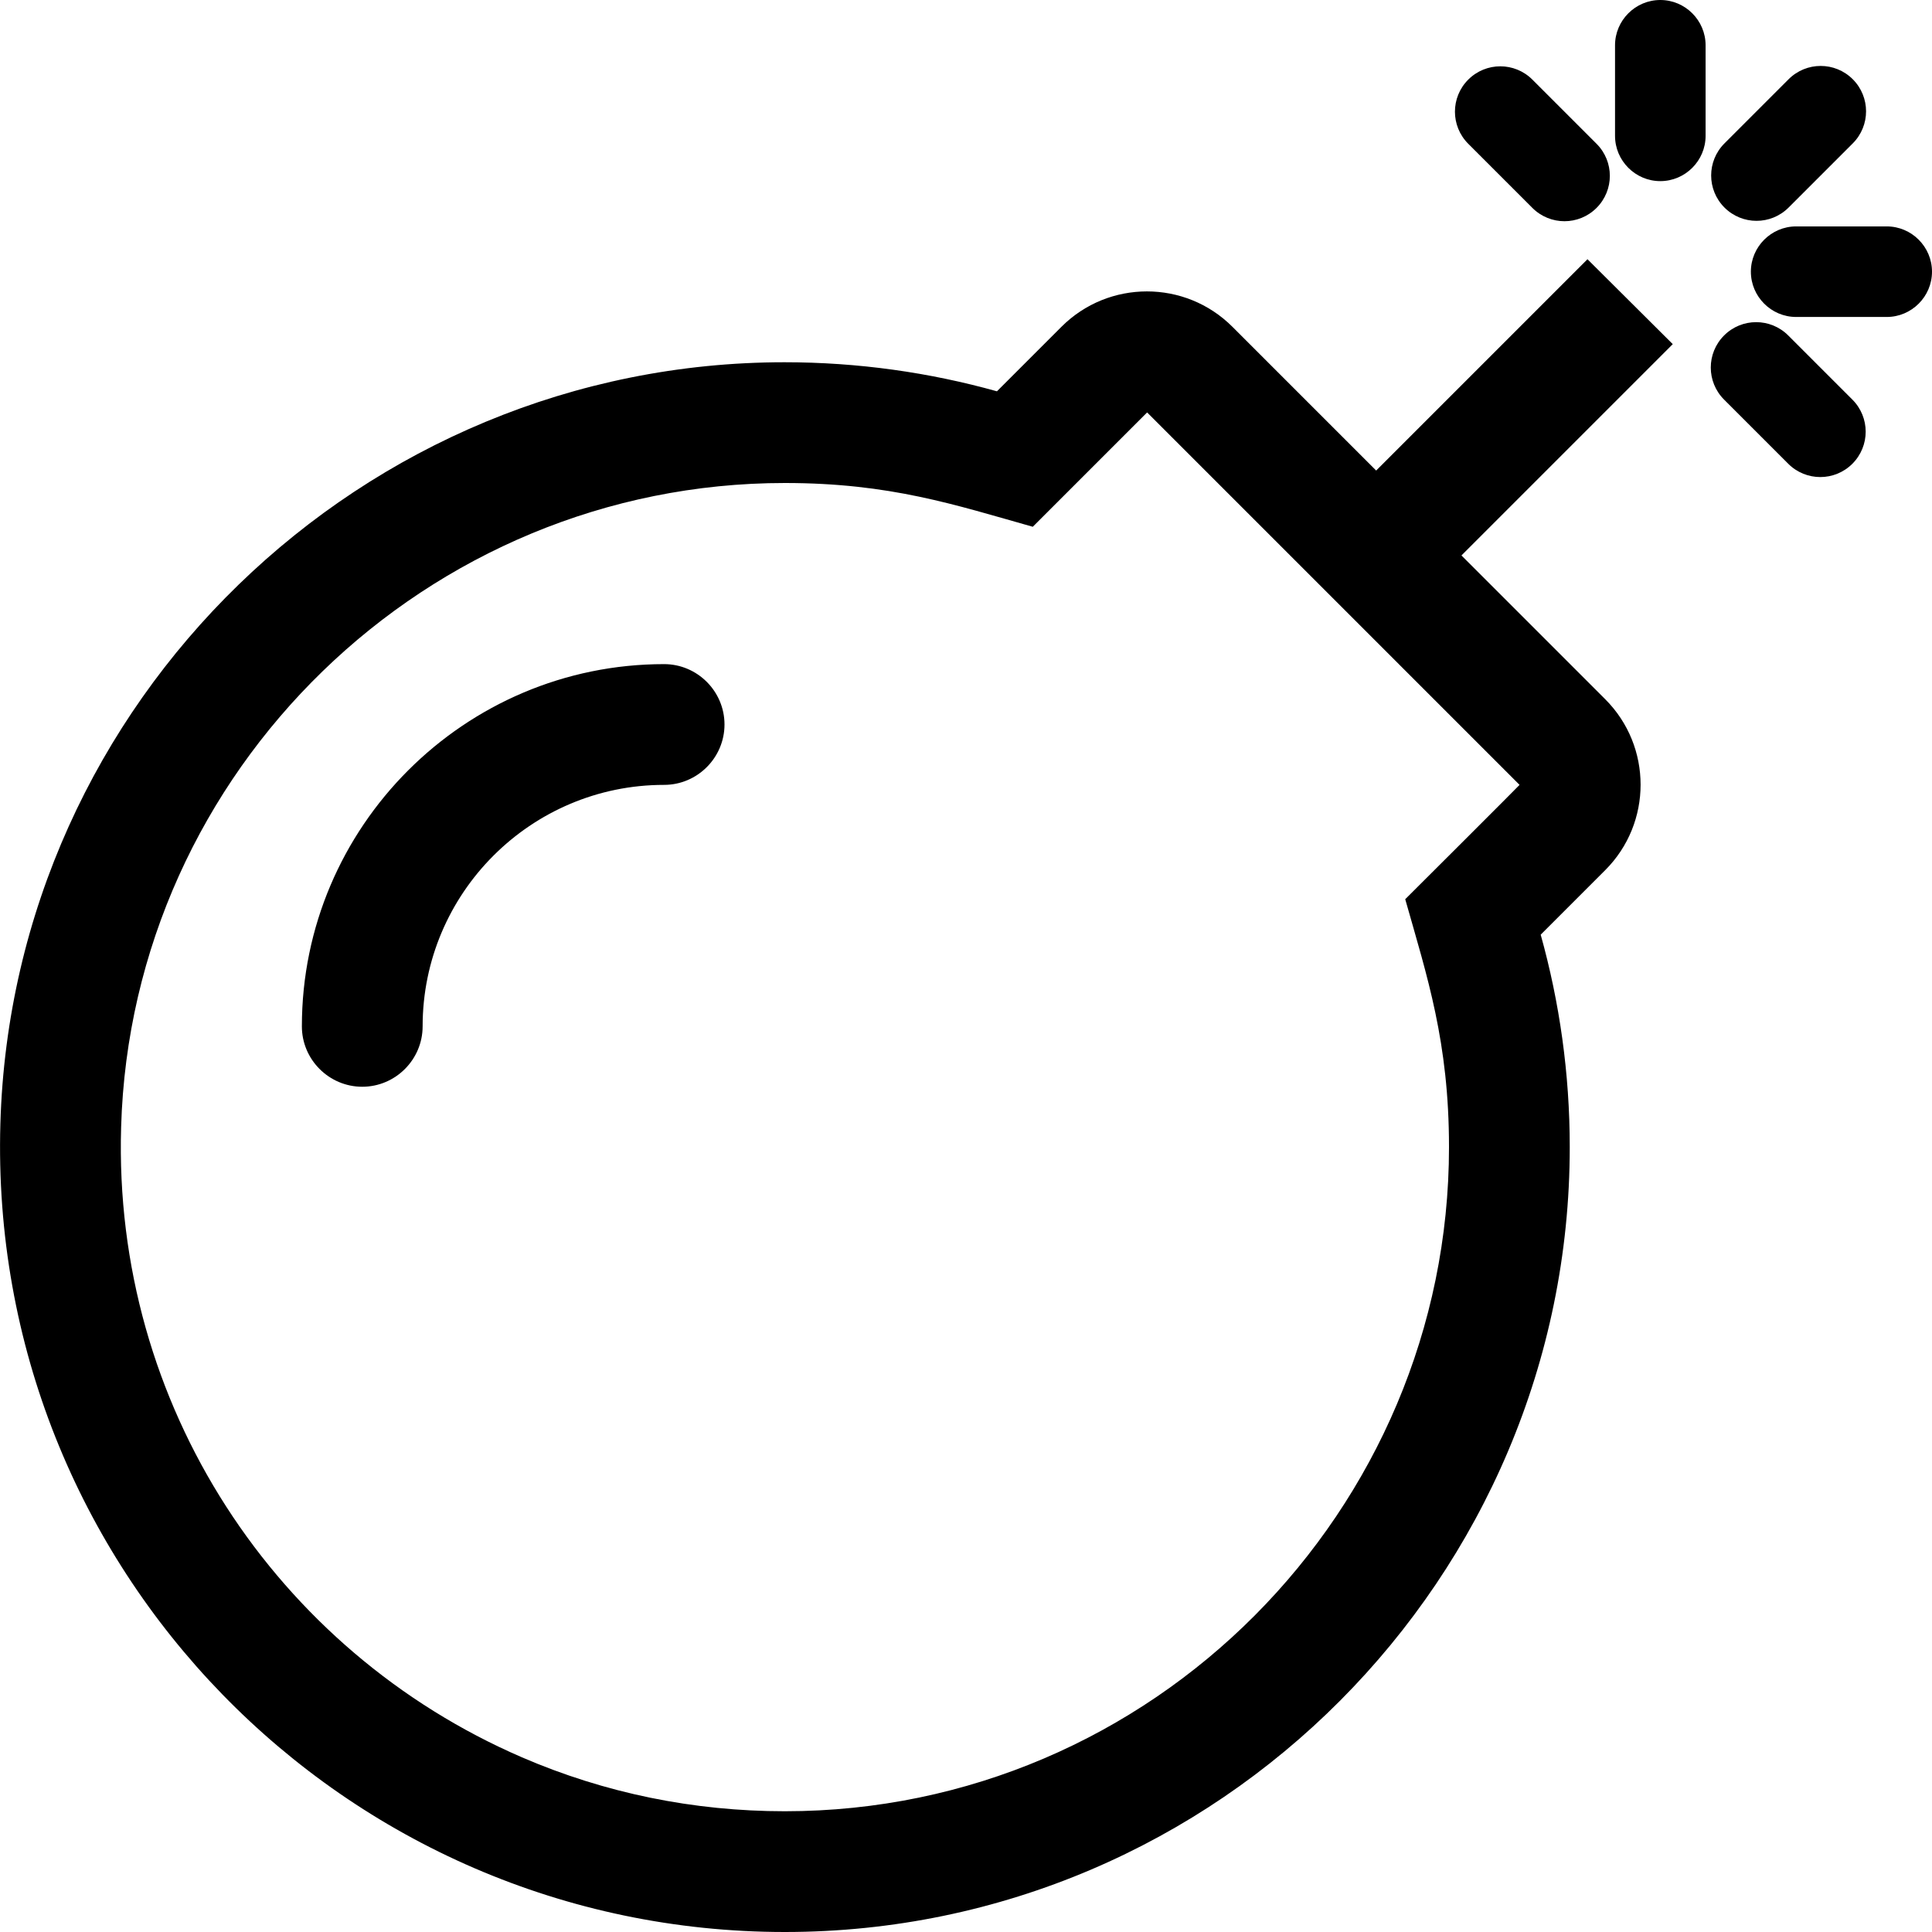 <svg xmlns="http://www.w3.org/2000/svg" viewBox="0 0 512 512"><!-- Font Awesome Pro 5.15.1 by @fontawesome - https://fontawesome.com License - https://fontawesome.com/license (Commercial License) --><path d="M420.7 68.7l-56 56-38.1-38.1c-12.5-12.5-32.8-12.5-45.3 0l-17.1 17.1c-17.9-5-36.8-7.7-56.3-7.7C96 96 3.3 185.9.1 297.8-3.3 415.5 91.1 512 208 512c115.1 0 208-94.2 208-208 0-19.5-2.7-38.4-7.7-56.3l17.1-17.1c12.5-12.5 12.5-32.8 0-45.3l-38.1-38.1 56-56-22.6-22.5zm-48.3 169.6c5.8 20.5 11.6 37.8 11.6 65.7 0 96.2-78.5 176-176 176-24.2 0-47.7-4.8-69.7-14.3-65.2-28.2-108.4-93.4-106.2-167C34.8 204.1 113.2 128 208 128c27.9 0 45.1 5.8 65.7 11.6l30.3-30.3 98.7 98.7s-1.8 1.9-30.3 30.3zM512 72c0 6.6-5.4 12-12 12h-24c-6.6 0-12-5.4-12-12s5.4-12 12-12h24c6.6 0 12 5.4 12 12zm-60-60v24c0 6.6-5.4 12-12 12s-12-5.4-12-12V12c0-6.6 5.4-12 12-12s12 5.4 12 12zm5 43c-4.7-4.7-4.7-12.3 0-17l17-17c4.7-4.7 12.3-4.7 17 0 4.7 4.7 4.7 12.3 0 17l-17 17c-4.7 4.7-12.3 4.7-17 0zm-67.9-16.9c-4.7-4.7-4.7-12.3 0-17 4.7-4.7 12.3-4.7 17 0l17 17c4.7 4.7 4.7 12.3 0 17-4.7 4.7-12.3 4.7-17 0l-17-17zm101.8 67.8c4.7 4.7 4.7 12.3 0 17-4.7 4.7-12.3 4.7-17 0l-17-17c-4.7-4.7-4.7-12.3 0-17 4.7-4.7 12.3-4.7 17 0l17 17zM192 192c0 8.8-7.2 16-16 16-35.3 0-64 28.7-64 64 0 8.8-7.2 16-16 16s-16-7.2-16-16c0-52.9 43.1-96 96-96 8.8 0 16 7.2 16 16z"/></svg>